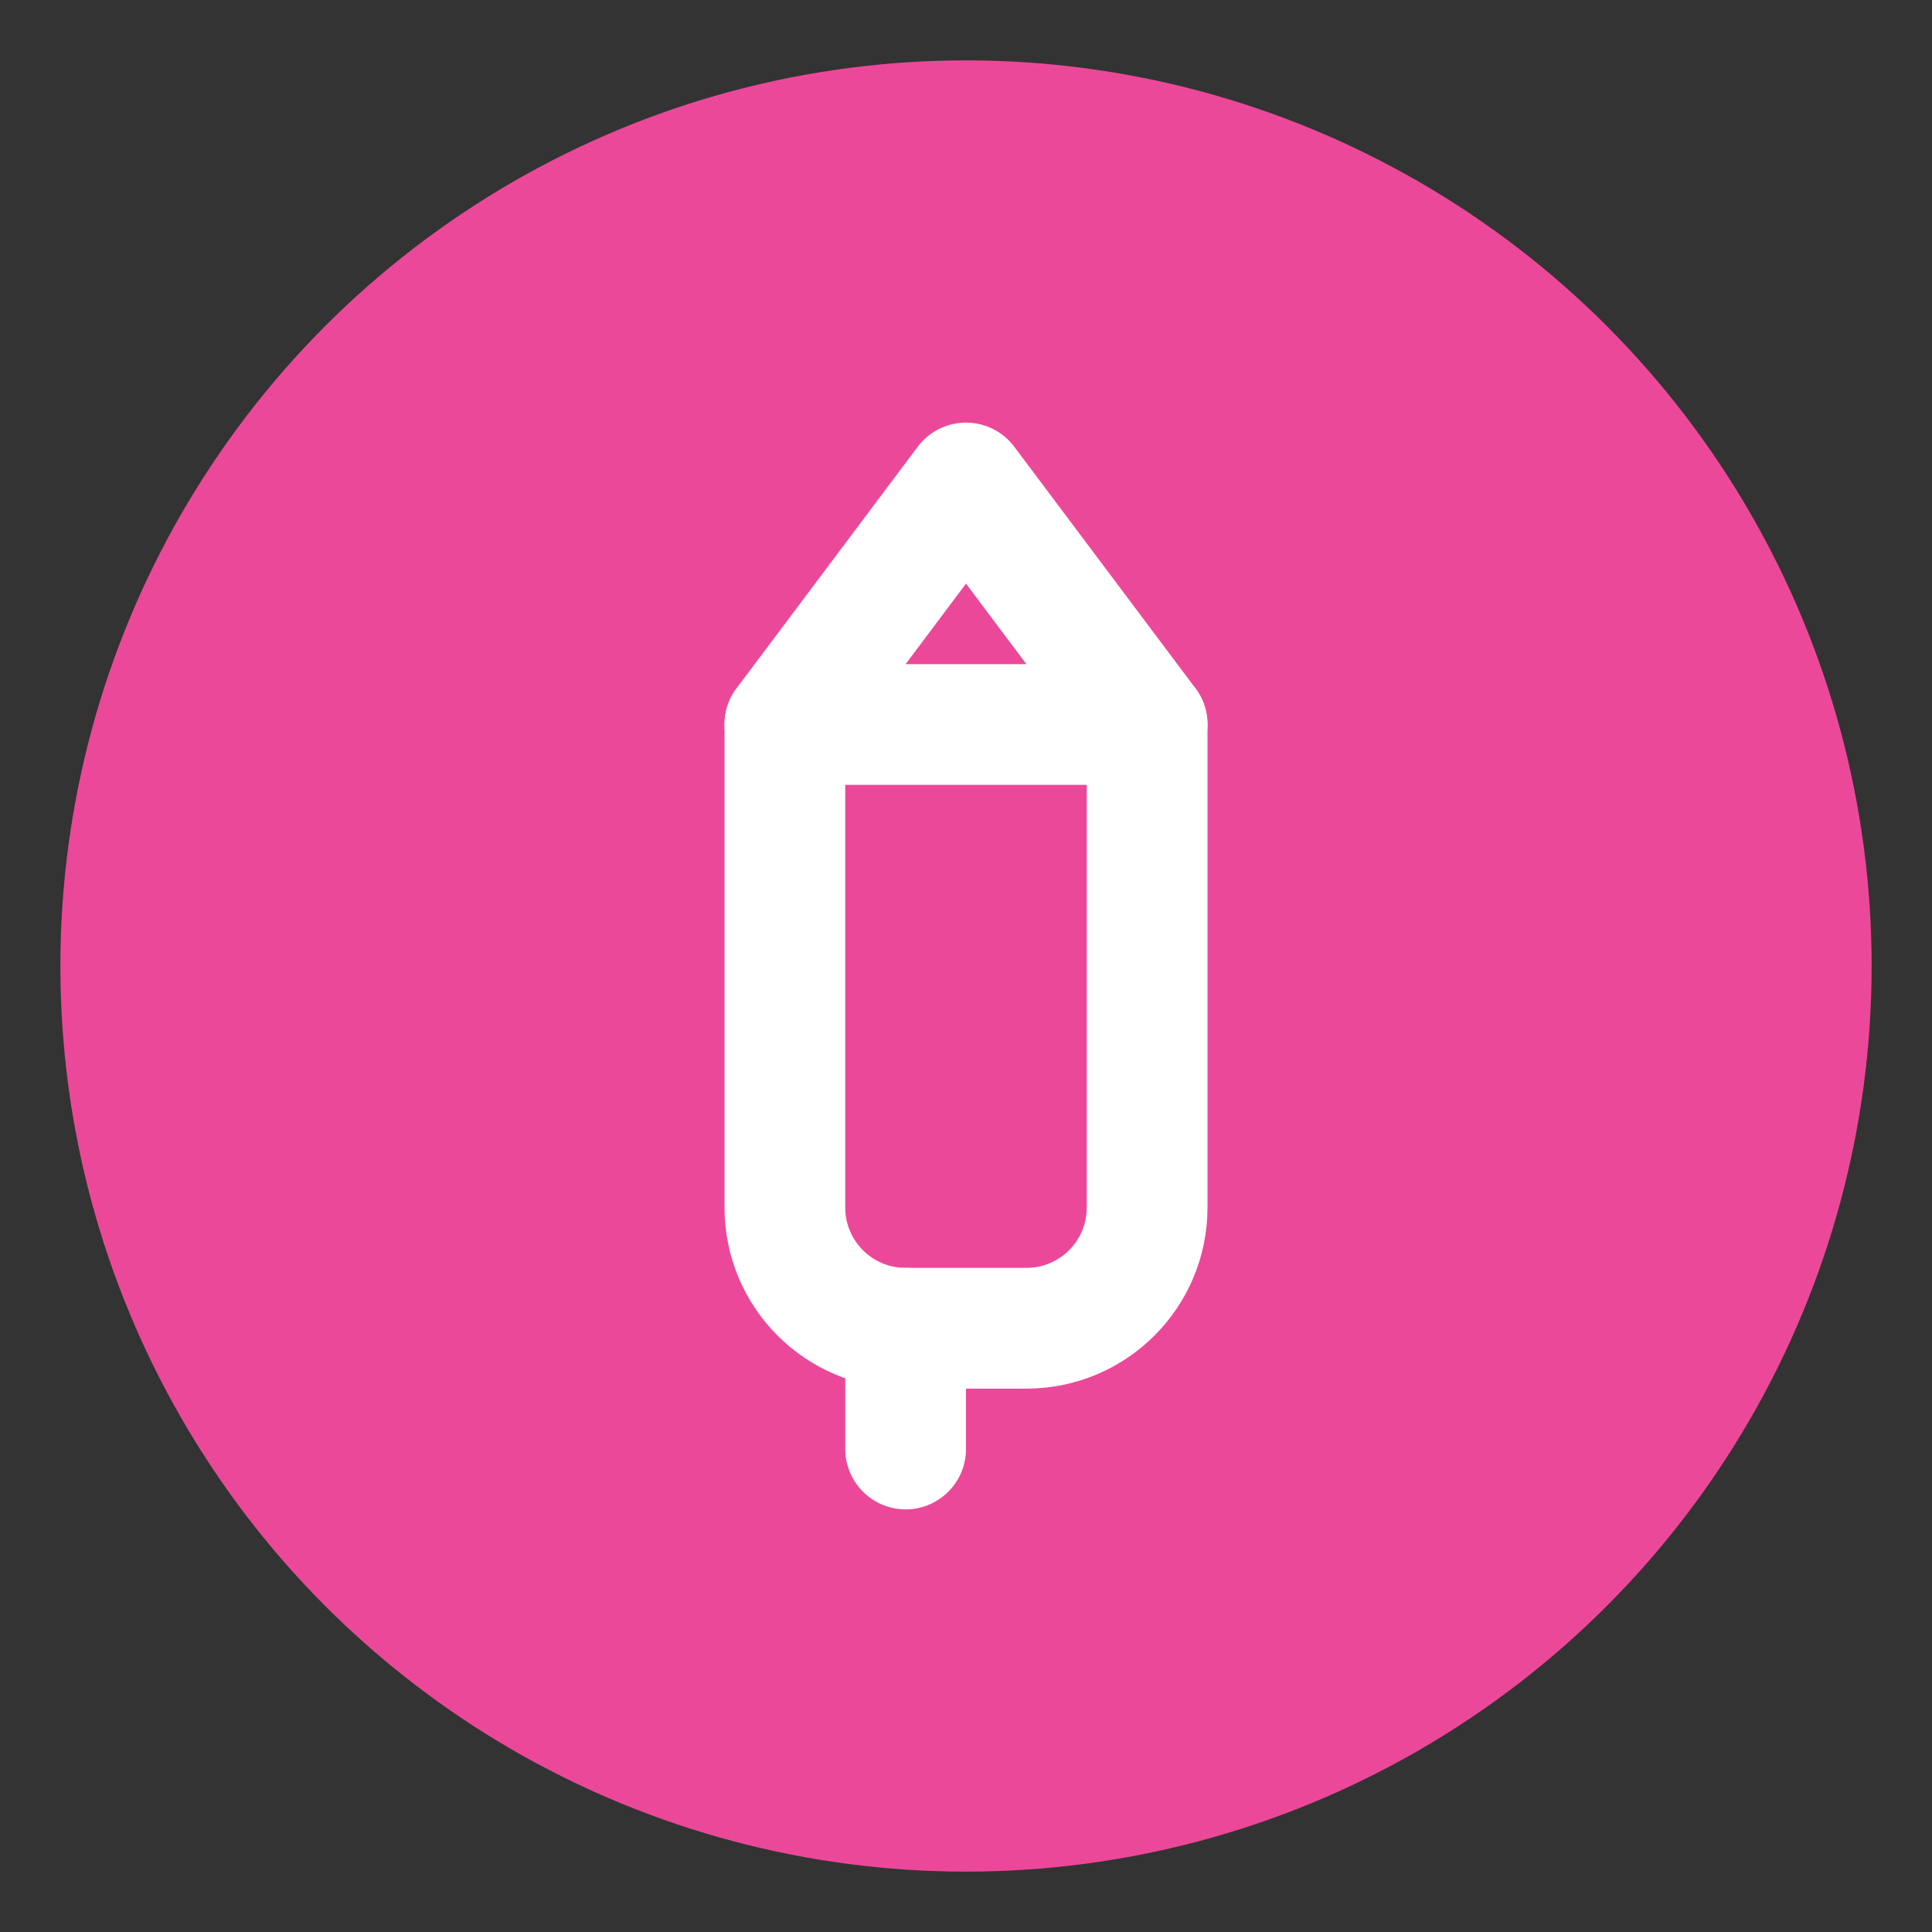 <?xml version="1.0" encoding="UTF-8"?>
<svg width="32" height="32" viewBox="0 0 32 32" fill="none" xmlns="http://www.w3.org/2000/svg">
  <rect x="0" y="0" width="32" height="32" fill="#333333" stroke="none"/>
  <circle cx="16" cy="16" r="15" fill="#EC4899"/>
  <path d="M16 8L19 12H13L16 8Z" stroke="white" stroke-width="2" stroke-linecap="round" stroke-linejoin="round"/>
  <path d="M13 12V20C13 21.105 13.895 22 15 22H17C18.105 22 19 21.105 19 20V12" stroke="white" stroke-width="2" stroke-linecap="round"/>
  <path d="M15 22V24" stroke="white" stroke-width="2" stroke-linecap="round"/>
</svg>
